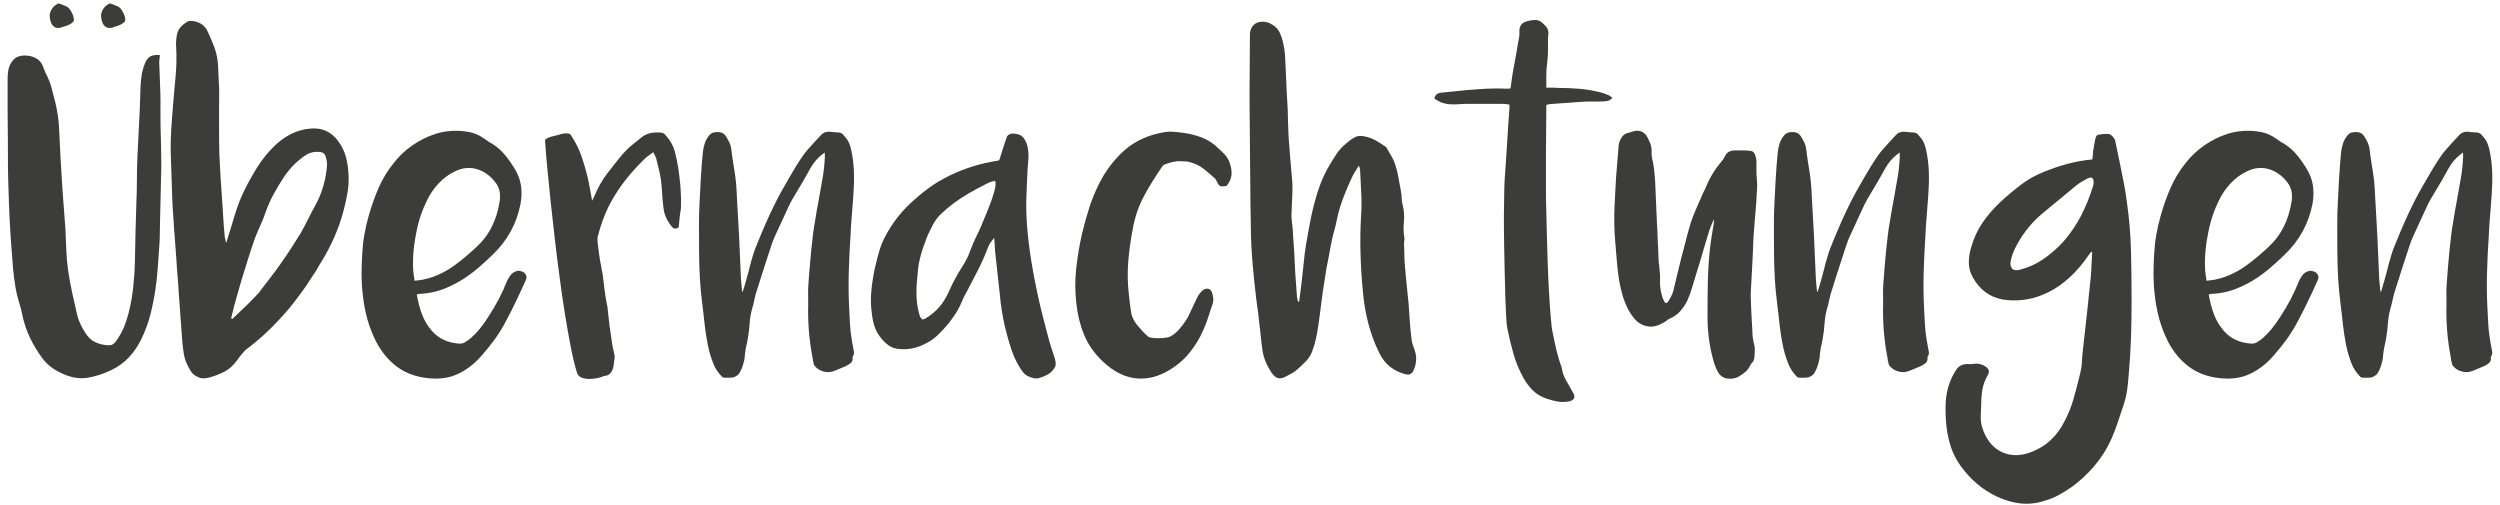 <svg xmlns="http://www.w3.org/2000/svg" id="a" viewBox="0 0 292 59"><defs><style>.b{fill:#3c3c3b;}</style></defs><g><path class="b" d="M18.67,6.5c-.02,.21-.04,.39-.06,.56-.02,.17-.02,.35,0,.53,.02,.54,.04,1.09,.06,1.65,.02,.56,.04,1.11,.06,1.65,.02,.63,.02,1.26,.01,1.89,0,.63,0,1.25,.01,1.86,.02,.8,.04,1.6,.06,2.38s.03,1.58,.03,2.38c-.02,1.01-.04,2.02-.07,3.02s-.05,2.02-.07,3.02c-.02,.54-.03,1.08-.03,1.62s-.02,1.08-.06,1.62c-.06,.86-.12,1.71-.18,2.56s-.15,1.69-.27,2.53c-.15,1.01-.35,1.99-.59,2.95-.24,.96-.59,1.91-1.04,2.84-.37,.78-.85,1.49-1.43,2.13-.58,.63-1.28,1.15-2.1,1.54-.9,.43-1.8,.72-2.7,.88s-1.84,.03-2.81-.38c-.49-.21-.94-.45-1.36-.74-.42-.29-.79-.64-1.11-1.05-.58-.77-1.07-1.57-1.48-2.41-.41-.84-.72-1.74-.92-2.69-.11-.54-.25-1.08-.42-1.62-.17-.54-.3-1.09-.39-1.65-.13-.77-.23-1.53-.29-2.28s-.13-1.53-.18-2.31c-.17-2.2-.28-4.42-.34-6.66-.04-.99-.06-1.97-.07-2.94,0-.97-.01-1.95-.01-2.94-.02-1.08-.03-2.16-.03-3.23v-4.05c0-.28,.02-.55,.06-.81,.06-.52,.26-.98,.62-1.37,.35-.39,.91-.55,1.65-.48,.5,.06,.91,.21,1.22,.45,.31,.24,.54,.61,.69,1.09,.04,.09,.07,.18,.1,.25,.03,.08,.06,.16,.1,.25,.3,.56,.53,1.13,.69,1.72,.16,.59,.31,1.18,.46,1.78,.24,1.03,.39,2.06,.43,3.09,.05,1.04,.1,2.08,.15,3.12,.04,.62,.07,1.23,.11,1.83,.04,.61,.07,1.22,.11,1.83,.06,.82,.12,1.63,.18,2.42,.07,.79,.13,1.59,.18,2.39,.04,.8,.07,1.61,.1,2.41,.03,.8,.1,1.61,.21,2.41,.13,.9,.29,1.78,.48,2.65,.19,.87,.38,1.74,.59,2.62,.09,.37,.22,.73,.39,1.08s.35,.68,.56,.99c.3,.5,.69,.87,1.16,1.09,.48,.22,1,.35,1.58,.36,.21,0,.37-.04,.49-.13,.12-.08,.24-.2,.35-.35,.35-.49,.65-.99,.88-1.53,.23-.53,.42-1.09,.57-1.67,.26-1.03,.45-2.05,.56-3.08,.11-1.03,.18-2.06,.2-3.11,.02-1.14,.04-2.27,.07-3.39s.06-2.24,.1-3.36c.04-.9,.06-1.78,.06-2.66s.02-1.76,.06-2.66c.04-.75,.07-1.49,.11-2.24,.04-.75,.07-1.49,.11-2.24,.04-.62,.06-1.23,.08-1.85,.02-.62,.04-1.23,.06-1.85,.02-.49,.06-.97,.14-1.44,.07-.48,.21-.94,.39-1.39,.15-.37,.35-.63,.6-.78s.63-.21,1.13-.17Z"></path><path class="b" d="M26.42,28.34c.06-.15,.1-.29,.14-.41,.04-.12,.07-.24,.11-.35,.28-.92,.56-1.83,.84-2.74,.28-.92,.63-1.8,1.06-2.66,.47-.95,.98-1.86,1.53-2.73,.55-.87,1.21-1.67,1.97-2.42,.6-.58,1.25-1.04,1.96-1.4,.71-.35,1.48-.56,2.32-.62,1.31-.09,2.35,.39,3.14,1.46,.47,.63,.78,1.3,.95,2s.26,1.43,.28,2.2c.02,.63-.03,1.26-.14,1.88-.11,.62-.24,1.22-.39,1.82-.28,1.12-.65,2.2-1.11,3.25-.46,1.05-.98,2.05-1.58,3.02-.15,.22-.29,.46-.42,.7-.13,.24-.27,.47-.42,.67-.15,.22-.3,.45-.45,.69-.15,.23-.3,.46-.45,.69-.15,.22-.31,.45-.48,.67-.17,.22-.34,.45-.5,.67-.17,.22-.34,.44-.5,.66s-.34,.42-.5,.63c-.19,.21-.37,.42-.55,.63-.18,.21-.37,.42-.57,.63-.6,.65-1.22,1.27-1.86,1.85-.64,.58-1.32,1.14-2.03,1.68-.15,.11-.28,.25-.41,.41-.12,.16-.25,.31-.38,.46-.09,.13-.19,.26-.28,.39s-.2,.26-.31,.39c-.37,.43-.8,.77-1.29,1.01-.49,.24-1,.44-1.54,.59-.26,.07-.52,.12-.78,.13-.26,0-.52-.06-.78-.21-.24-.11-.44-.27-.59-.46-.15-.2-.28-.41-.39-.63-.26-.47-.44-.95-.53-1.46-.09-.5-.16-1.03-.2-1.57-.08-.95-.15-1.91-.21-2.87-.07-.96-.14-1.93-.21-2.9-.04-.65-.08-1.31-.14-1.97-.06-.66-.1-1.33-.14-2-.07-1.06-.15-2.12-.24-3.18-.08-1.05-.15-2.11-.21-3.18-.04-1.01-.07-2-.1-2.98-.03-.98-.06-1.97-.1-2.98-.02-.9,0-1.79,.06-2.67,.06-.89,.12-1.78,.2-2.67,.09-1.18,.2-2.36,.31-3.54s.13-2.37,.06-3.54c-.02-.21-.02-.4,0-.59,.02-.19,.04-.37,.06-.56,.06-.41,.2-.75,.43-1.02s.52-.5,.85-.69c.07-.04,.15-.06,.22-.07,.07,0,.16-.01,.25-.01,.45,.04,.83,.16,1.16,.38,.33,.21,.58,.54,.77,.97,.19,.41,.36,.82,.53,1.22s.31,.82,.42,1.25c.13,.56,.21,1.12,.22,1.68,.02,.56,.05,1.12,.08,1.68,.04,.47,.05,.93,.04,1.4,0,.47-.01,.93-.01,1.4v2.8c0,.92,0,1.85,.03,2.8,.02,.43,.04,.87,.07,1.32,.03,.45,.05,.89,.07,1.32,.04,.54,.07,1.08,.11,1.62,.04,.54,.07,1.08,.11,1.62,.04,.6,.07,1.19,.11,1.76,.04,.58,.08,1.17,.14,1.76,0,.15,.02,.29,.06,.43,.04,.14,.07,.31,.11,.52Zm.59,8.85l.11,.06c.07-.07,.13-.12,.17-.14,.52-.49,1.03-.97,1.53-1.46s.98-.99,1.47-1.51c.04-.04,.06-.07,.06-.11,.41-.54,.82-1.07,1.23-1.6,.41-.52,.8-1.05,1.18-1.6,.41-.58,.81-1.16,1.19-1.75,.38-.59,.76-1.18,1.13-1.78,.32-.56,.62-1.13,.91-1.71s.59-1.16,.91-1.74c.58-1.1,.96-2.23,1.15-3.39,.07-.37,.12-.74,.14-1.11,.02-.36-.04-.73-.17-1.11-.06-.15-.12-.26-.2-.32s-.19-.12-.34-.15c-.69-.11-1.32,.03-1.88,.42-.97,.67-1.78,1.5-2.44,2.49-.43,.65-.83,1.32-1.2,2-.37,.68-.69,1.4-.95,2.14-.17,.5-.36,1-.59,1.48-.22,.49-.43,.97-.62,1.46-.3,.84-.58,1.68-.84,2.52-.26,.84-.52,1.68-.78,2.52-.15,.49-.29,.98-.42,1.47-.13,.5-.27,.99-.42,1.5-.06,.22-.11,.45-.17,.69-.06,.23-.11,.47-.17,.71Z"></path><path class="b" d="M61.37,32.82c-.35,.78-.71,1.56-1.08,2.32-.36,.77-.75,1.53-1.16,2.3-.37,.73-.8,1.42-1.27,2.09-.48,.66-.98,1.3-1.53,1.92-.82,.97-1.75,1.7-2.79,2.2-1.04,.5-2.23,.67-3.57,.52-1.4-.15-2.59-.59-3.58-1.32-.99-.73-1.81-1.71-2.46-2.94-.45-.9-.8-1.81-1.05-2.73-.25-.92-.42-1.88-.52-2.87-.09-.77-.13-1.52-.13-2.27,0-.75,.03-1.5,.07-2.27,.04-.78,.12-1.56,.25-2.32,.13-.76,.31-1.53,.53-2.3,.32-1.12,.7-2.2,1.16-3.25,.46-1.04,1.06-2.03,1.81-2.94,.45-.56,.94-1.06,1.48-1.5,.54-.44,1.13-.83,1.76-1.16,.54-.28,1.1-.51,1.67-.69,.57-.18,1.15-.28,1.75-.32,.67-.04,1.33,0,1.99,.11,.65,.11,1.28,.38,1.88,.81,.15,.11,.3,.22,.46,.32,.16,.1,.32,.2,.49,.29,.58,.37,1.08,.82,1.5,1.34s.81,1.08,1.16,1.68c.35,.6,.58,1.23,.67,1.9,.09,.67,.07,1.36-.06,2.07-.45,2.32-1.54,4.3-3.28,5.96-.5,.49-1.02,.96-1.54,1.41-.52,.46-1.07,.88-1.65,1.27-.82,.54-1.68,.98-2.56,1.32-.89,.34-1.83,.52-2.84,.56-.02,0-.1,.02-.25,.06,.13,.8,.33,1.56,.59,2.27,.26,.71,.64,1.36,1.15,1.96,.43,.49,.91,.85,1.44,1.09,.53,.24,1.12,.38,1.75,.42,.26,.02,.49-.03,.69-.15,.2-.12,.4-.26,.6-.41,.43-.37,.82-.78,1.18-1.22,.35-.44,.68-.9,.98-1.39,.43-.65,.82-1.32,1.18-1.99,.35-.67,.67-1.36,.95-2.07,.15-.34,.32-.62,.52-.85,.2-.23,.48-.38,.85-.43,.22,.02,.42,.08,.59,.17,.13,.09,.23,.22,.31,.38,.07,.16,.05,.37-.08,.63Zm-12.94-.03c.24-.04,.46-.06,.66-.08,.2-.02,.39-.06,.57-.11,.65-.15,1.27-.37,1.86-.66,.59-.29,1.14-.63,1.67-1.02,.43-.32,.84-.64,1.23-.97,.39-.33,.77-.67,1.15-1.02,.78-.71,1.4-1.51,1.85-2.41s.76-1.86,.92-2.88c.09-.47,.09-.91,0-1.33-.09-.42-.3-.82-.62-1.19-.6-.71-1.3-1.17-2.11-1.39s-1.64-.12-2.48,.29c-.73,.35-1.36,.82-1.89,1.39-.53,.57-.98,1.21-1.33,1.92-.6,1.2-1.03,2.47-1.29,3.84-.15,.73-.26,1.46-.32,2.18-.07,.73-.08,1.47-.04,2.21,.02,.21,.04,.41,.07,.6,.03,.2,.06,.41,.1,.63Z"></path><path class="b" d="M79.2,19.44c.11,.77,.2,1.52,.27,2.27,.06,.75,.09,1.51,.07,2.3,0,.17,0,.34-.03,.5-.02,.17-.05,.33-.08,.48l-.17,1.6c-.21,.09-.37,.13-.49,.1-.12-.03-.25-.14-.38-.32-.52-.65-.82-1.36-.9-2.13-.07-.54-.13-1.09-.15-1.65-.03-.56-.08-1.11-.15-1.65-.06-.39-.14-.79-.24-1.19-.1-.4-.2-.8-.29-1.19-.04-.13-.09-.26-.15-.38-.07-.12-.14-.26-.21-.41-.19,.15-.37,.28-.55,.41-.18,.12-.34,.26-.49,.41-.65,.63-1.27,1.3-1.85,2-.58,.7-1.11,1.44-1.6,2.23-.45,.73-.84,1.48-1.16,2.27s-.59,1.6-.8,2.44c-.04,.09-.06,.2-.06,.32v.35c.06,.49,.12,.97,.18,1.44,.07,.48,.14,.96,.24,1.44,.13,.6,.23,1.2,.29,1.82,.06,.62,.14,1.23,.24,1.85,.04,.19,.07,.36,.1,.53,.03,.17,.06,.34,.1,.5,.04,.39,.08,.78,.13,1.18s.09,.77,.13,1.15c.06,.37,.11,.76,.17,1.15,.06,.39,.11,.77,.17,1.15,.04,.17,.07,.34,.11,.5,.04,.17,.07,.34,.11,.5,.04,.13,.05,.26,.03,.39-.02,.13-.04,.26-.06,.39-.02,.24-.05,.48-.1,.71-.05,.23-.14,.44-.29,.63l-.17,.17c-.15,.13-.35,.2-.59,.2-.19,.09-.44,.18-.76,.25-.32,.07-.64,.11-.97,.11s-.63-.05-.9-.15c-.27-.1-.45-.29-.55-.55-.24-.77-.48-1.74-.71-2.91-.23-1.18-.46-2.47-.69-3.88s-.44-2.88-.64-4.42c-.21-1.54-.4-3.06-.57-4.56s-.34-2.94-.48-4.3c-.14-1.36-.26-2.57-.36-3.61-.1-1.04-.18-1.88-.22-2.52-.05-.63-.07-.97-.07-1.01,.02-.06,.1-.12,.25-.2,.15-.08,.32-.14,.52-.2s.4-.11,.6-.15c.21-.05,.36-.09,.48-.13,.02-.02,.06-.03,.11-.03,.02,0,.03,0,.03-.03v.03c.11-.04,.22-.06,.32-.06h.29c.21,0,.35,.07,.42,.2,.07,.13,.17,.28,.28,.45,.37,.6,.68,1.24,.92,1.92,.24,.68,.46,1.38,.64,2.09,.13,.49,.24,.97,.32,1.46s.17,.97,.27,1.46c0,.04,0,.07,.01,.1,0,.03,.02,.09,.04,.18l.2-.39c.06-.11,.1-.21,.14-.31,.35-.86,.83-1.69,1.43-2.49,.49-.63,.98-1.26,1.48-1.88,.5-.62,1.07-1.18,1.71-1.68,.13-.11,.27-.22,.41-.32s.28-.22,.43-.35c.34-.26,.7-.42,1.08-.49,.38-.07,.78-.08,1.19-.04,.17,.02,.31,.08,.42,.2,.11,.11,.21,.23,.31,.36,.41,.5,.7,1.05,.85,1.62,.16,.58,.28,1.18,.38,1.79Z"></path><path class="b" d="M86.76,34.06c.11-.37,.22-.75,.34-1.13,.11-.38,.21-.76,.31-1.13,.15-.63,.32-1.25,.5-1.86s.41-1.21,.67-1.81c.26-.65,.54-1.31,.83-1.97,.29-.66,.59-1.32,.91-1.97,.28-.58,.57-1.15,.88-1.71,.31-.56,.62-1.11,.94-1.65,.26-.45,.52-.89,.78-1.32,.26-.43,.54-.86,.84-1.29,.19-.28,.4-.55,.63-.8,.23-.25,.46-.51,.69-.77,.13-.15,.26-.28,.38-.41,.12-.12,.25-.26,.38-.41,.24-.3,.57-.45,.98-.45,.21,.02,.4,.04,.57,.06s.36,.03,.55,.03c.22,.02,.4,.1,.53,.24,.13,.14,.25,.29,.36,.43,.15,.19,.27,.38,.35,.59s.15,.42,.21,.64c.21,.92,.32,1.83,.35,2.73,.03,.91,0,1.82-.07,2.76-.06,.78-.12,1.57-.18,2.35-.07,.78-.12,1.57-.15,2.35-.09,1.36-.16,2.73-.2,4.09s-.03,2.73,.03,4.09c.04,.65,.07,1.31,.1,1.96,.03,.65,.1,1.31,.21,1.96,.04,.21,.07,.4,.1,.57,.03,.18,.06,.36,.1,.55,.04,.15,.06,.29,.07,.43,0,.14-.04,.29-.15,.43,0,.02,0,.03-.01,.03,0,0-.01,0-.01,.03,.04,.32-.03,.55-.21,.7s-.39,.28-.63,.39c-.24,.09-.48,.19-.7,.29-.22,.1-.47,.2-.73,.29-.37,.13-.77,.13-1.19,0-.42-.13-.75-.35-.99-.67-.06-.07-.09-.16-.1-.25,0-.09-.03-.19-.07-.28-.02-.08-.03-.14-.03-.21s0-.14-.03-.21c-.39-2.04-.56-4.11-.5-6.22,0-.41,0-.82-.01-1.22,0-.4,0-.81,.04-1.22,.04-.65,.09-1.31,.15-1.96,.06-.65,.13-1.31,.18-1.96,.06-.54,.12-1.08,.18-1.62s.14-1.08,.24-1.62c.06-.43,.13-.86,.21-1.29s.16-.86,.24-1.29c.13-.8,.27-1.6,.42-2.39,.15-.79,.24-1.6,.28-2.42,.02-.11,.02-.22,.01-.34,0-.11-.01-.24-.01-.39-.58,.41-1.05,.88-1.4,1.4-.21,.32-.4,.64-.57,.97-.18,.33-.36,.65-.55,.97-.21,.35-.42,.71-.63,1.06-.21,.36-.42,.71-.63,1.06-.22,.39-.42,.78-.59,1.18-.26,.56-.52,1.12-.77,1.67-.25,.55-.51,1.11-.77,1.67-.11,.26-.21,.54-.31,.83-.09,.29-.19,.57-.28,.85-.24,.73-.48,1.46-.71,2.18-.23,.73-.46,1.46-.69,2.18-.13,.37-.23,.75-.31,1.13-.07,.38-.17,.76-.28,1.13-.15,.54-.24,1.1-.28,1.67-.04,.57-.1,1.13-.2,1.69-.04,.26-.09,.52-.15,.78-.07,.26-.12,.52-.15,.78-.04,.24-.07,.48-.08,.71-.02,.23-.07,.46-.14,.69-.09,.37-.22,.71-.39,1.01-.07,.15-.15,.26-.24,.34-.08,.08-.21,.16-.38,.25-.13,.06-.27,.09-.41,.1-.14,0-.28,.01-.43,.01s-.28,0-.41-.01c-.12,0-.23-.07-.32-.18-.41-.43-.72-.9-.92-1.4-.3-.75-.52-1.5-.67-2.25-.15-.76-.27-1.53-.36-2.31-.09-.9-.2-1.79-.31-2.69-.11-.9-.2-1.79-.25-2.69-.06-1.06-.09-2.13-.1-3.21,0-1.07-.01-2.15-.01-3.23,0-.84,.02-1.68,.07-2.52,.05-.84,.09-1.69,.13-2.55,.06-1.06,.14-2.17,.25-3.3,.04-.32,.1-.63,.2-.95,.09-.32,.24-.62,.45-.9,.21-.3,.46-.46,.76-.48,.26-.04,.5-.03,.73,.03,.22,.06,.42,.21,.59,.48s.3,.52,.41,.77,.17,.54,.21,.85c.04,.37,.08,.73,.14,1.08,.06,.35,.11,.71,.17,1.08,.09,.52,.16,1.04,.21,1.54,.05,.5,.08,1.03,.1,1.57,.04,.78,.08,1.56,.13,2.32,.05,.77,.09,1.54,.13,2.32,.04,.84,.07,1.68,.11,2.51,.04,.83,.07,1.67,.11,2.51,.02,.26,.04,.52,.06,.77,.02,.25,.05,.51,.08,.77h.14Z"></path><path class="b" d="M121.15,44.19c-.21,.02-.41,0-.62-.08-.17-.04-.35-.11-.55-.22-.2-.11-.38-.27-.55-.48-.56-.8-.99-1.65-1.29-2.55-.3-.9-.56-1.82-.78-2.77-.13-.58-.24-1.16-.34-1.74-.09-.58-.17-1.17-.22-1.76-.09-.9-.19-1.78-.29-2.65s-.2-1.75-.29-2.65c-.02-.24-.03-.48-.04-.73,0-.24-.03-.5-.07-.78-.17,.21-.31,.4-.43,.57-.12,.18-.22,.37-.29,.57-.34,.9-.72,1.77-1.16,2.62-.44,.85-.88,1.7-1.33,2.56-.21,.35-.38,.71-.53,1.08-.15,.36-.33,.72-.53,1.08-.15,.26-.31,.51-.48,.74s-.34,.46-.5,.69c-.41,.5-.84,.98-1.29,1.41-.45,.44-.97,.8-1.57,1.08-.93,.49-1.92,.68-2.97,.59-.49-.04-.91-.19-1.27-.45-.36-.26-.69-.59-.97-.98-.3-.39-.52-.81-.66-1.26-.14-.45-.24-.92-.29-1.4-.13-.9-.15-1.79-.07-2.67s.22-1.78,.41-2.67c.15-.65,.31-1.29,.49-1.92,.18-.63,.42-1.24,.74-1.83,.73-1.4,1.68-2.66,2.86-3.78,.71-.67,1.45-1.29,2.21-1.85,.77-.56,1.6-1.05,2.49-1.48s1.8-.78,2.7-1.06c.91-.28,1.83-.49,2.79-.64,.06,0,.1,0,.14-.03,.04-.02,.07-.03,.11-.03,.15-.47,.29-.91,.42-1.33,.13-.42,.27-.84,.42-1.27,.06-.21,.17-.35,.35-.43,.18-.08,.4-.11,.66-.07,.47,.04,.82,.23,1.05,.57s.37,.68,.41,.99c.09,.43,.13,.87,.1,1.32-.03,.45-.06,.89-.1,1.32-.06,1.1-.1,2.2-.14,3.29-.04,1.09,0,2.19,.08,3.29,.11,1.38,.28,2.74,.49,4.07,.21,1.33,.47,2.67,.77,4.02,.17,.8,.35,1.6,.56,2.39,.21,.79,.41,1.58,.62,2.37,.11,.45,.24,.89,.38,1.32s.28,.87,.43,1.32c.02,.08,.05,.21,.08,.39,.04,.26,0,.47-.08,.63-.09,.16-.23,.33-.42,.52-.15,.15-.31,.27-.49,.35-.18,.08-.35,.16-.52,.24-.21,.08-.41,.14-.62,.2Zm-13.44-6.89h.14c.11-.04,.2-.07,.25-.11,1.05-.62,1.86-1.46,2.44-2.55,.17-.32,.32-.63,.46-.95,.14-.32,.29-.63,.46-.95,.32-.6,.66-1.18,1.02-1.74,.36-.56,.66-1.17,.88-1.82,.19-.5,.4-1,.64-1.48,.24-.49,.47-.97,.67-1.46,.26-.63,.52-1.27,.78-1.9,.26-.63,.49-1.28,.67-1.93,.06-.21,.1-.41,.14-.62,.04-.21,.03-.43-.03-.67-.21,.04-.4,.09-.57,.15-.18,.07-.35,.14-.52,.24-.67,.34-1.33,.69-1.97,1.06-.64,.37-1.26,.78-1.86,1.23-.49,.37-.94,.76-1.37,1.16-.43,.4-.77,.87-1.04,1.41-.11,.24-.23,.48-.35,.71-.12,.23-.23,.47-.32,.71-.15,.39-.29,.79-.43,1.19-.14,.4-.26,.81-.35,1.22-.09,.35-.16,.71-.2,1.08-.04,.36-.07,.73-.11,1.11-.07,.62-.11,1.23-.1,1.85,0,.62,.07,1.23,.18,1.85,.04,.21,.09,.42,.15,.63s.17,.41,.32,.57Z"></path><path class="b" d="M143.27,21.71c-.21,.04-.37,.06-.49,.06s-.22-.02-.29-.06c-.07-.04-.14-.1-.2-.2s-.13-.23-.22-.42c-.04-.08-.07-.14-.11-.2-.45-.41-.91-.8-1.39-1.18-.48-.37-1.01-.63-1.61-.78-.21-.06-.41-.08-.6-.08s-.4,0-.6-.03c-.11,0-.27,.01-.46,.04-.2,.03-.4,.07-.6,.13-.21,.06-.39,.12-.56,.18s-.28,.13-.34,.21c-.8,1.14-1.53,2.31-2.17,3.5s-1.09,2.49-1.33,3.89c-.24,1.27-.42,2.53-.52,3.79s-.08,2.53,.07,3.82c.07,.67,.15,1.33,.24,1.96s.36,1.21,.83,1.74c.21,.24,.39,.46,.56,.64s.37,.38,.62,.59c.09,.08,.26,.13,.5,.15,.24,.03,.5,.04,.78,.04s.55-.02,.8-.06c.25-.04,.42-.08,.52-.14,.39-.22,.73-.5,1.02-.83,.29-.33,.56-.68,.8-1.05,.17-.26,.32-.54,.45-.84,.13-.3,.27-.6,.42-.9,.15-.32,.3-.63,.45-.94,.15-.31,.36-.58,.64-.83,.21-.17,.42-.23,.64-.18,.22,.05,.37,.2,.45,.46,.07,.22,.12,.45,.14,.69,.02,.23-.02,.47-.11,.71-.21,.65-.42,1.3-.64,1.93-.22,.63-.5,1.25-.81,1.85-.35,.65-.77,1.27-1.23,1.85-.47,.58-1,1.08-1.6,1.51-1.44,1.06-2.89,1.56-4.35,1.48-1.47-.07-2.86-.75-4.19-2.02-.95-.9-1.66-1.9-2.13-3.02-.47-1.12-.77-2.32-.92-3.61-.17-1.42-.18-2.82-.03-4.2,.15-1.38,.38-2.76,.7-4.14,.24-1.01,.52-2,.83-2.97,.31-.97,.7-1.91,1.16-2.83,.8-1.57,1.81-2.87,3.01-3.92,1.2-1.04,2.69-1.73,4.47-2.04,.37-.07,.77-.1,1.18-.07,.41,.03,.81,.07,1.2,.13,.67,.09,1.33,.25,1.96,.48,.63,.22,1.22,.56,1.76,1.01,.28,.26,.56,.53,.85,.8,.29,.27,.52,.57,.69,.91,.22,.49,.34,.99,.34,1.5s-.19,1-.56,1.47Z"></path><path class="b" d="M151.75,35.18c.04-.37,.08-.75,.14-1.12s.1-.75,.14-1.12c.09-.73,.17-1.46,.24-2.18,.07-.73,.15-1.46,.27-2.18,.13-.77,.27-1.53,.41-2.28,.14-.76,.3-1.52,.49-2.28,.21-.82,.45-1.62,.74-2.41s.65-1.54,1.08-2.27c.28-.47,.56-.92,.85-1.36,.29-.44,.65-.84,1.08-1.19,.15-.13,.3-.26,.46-.38,.16-.12,.32-.23,.49-.32,.21-.13,.42-.2,.64-.21,.22,0,.46,.01,.7,.07,.41,.09,.8,.24,1.16,.43,.36,.2,.71,.42,1.05,.66,.15,.08,.23,.14,.25,.2,.21,.35,.41,.7,.6,1.04,.2,.34,.35,.69,.46,1.06,.15,.49,.27,.97,.35,1.46s.17,.98,.27,1.48c.06,.28,.09,.57,.1,.87,0,.3,.05,.59,.13,.87,.15,.62,.19,1.24,.13,1.86-.07,.63-.05,1.25,.04,1.86,.04,.11,.04,.23,.01,.35-.03,.12-.04,.25-.04,.38,.02,.43,.03,.87,.04,1.32,0,.45,.03,.89,.07,1.32,.06,.71,.12,1.43,.2,2.16,.07,.73,.15,1.45,.22,2.16,.06,.71,.11,1.42,.15,2.14,.05,.72,.12,1.43,.21,2.14,.04,.26,.1,.51,.2,.76,.09,.24,.18,.5,.25,.76,.06,.21,.08,.43,.08,.67,0,.22-.02,.44-.07,.66-.05,.21-.12,.42-.21,.63-.17,.47-.49,.64-.95,.53-1.42-.37-2.44-1.19-3.05-2.44-.56-1.12-.99-2.27-1.3-3.46-.31-1.18-.52-2.39-.63-3.63-.15-1.51-.25-3.02-.29-4.54-.05-1.51-.02-3.02,.07-4.54,.06-.88,.06-1.75,.01-2.62-.05-.87-.09-1.74-.13-2.62,0-.07-.01-.14-.04-.21-.03-.07-.06-.17-.1-.32-.17,.26-.32,.5-.46,.73-.14,.22-.26,.44-.35,.64-.39,.82-.74,1.65-1.05,2.48-.31,.83-.56,1.69-.74,2.59-.06,.32-.13,.63-.22,.95-.09,.32-.18,.63-.25,.95-.09,.37-.17,.76-.24,1.15-.07,.39-.14,.77-.21,1.15-.21,.95-.37,1.9-.5,2.86-.15,.88-.28,1.75-.38,2.62s-.22,1.74-.35,2.62c-.07,.5-.16,1-.27,1.48-.1,.49-.25,.97-.43,1.46-.17,.45-.41,.84-.73,1.16-.32,.33-.64,.64-.98,.94-.21,.19-.43,.35-.69,.49-.25,.14-.51,.28-.77,.41-.35,.17-.65,.21-.88,.13-.23-.08-.46-.28-.69-.6-.26-.39-.49-.8-.67-1.23-.19-.43-.32-.88-.39-1.34-.09-.6-.17-1.19-.22-1.76-.06-.58-.12-1.17-.2-1.76-.04-.41-.08-.82-.14-1.23-.06-.41-.11-.82-.17-1.23-.17-1.38-.31-2.75-.43-4.12-.12-1.36-.19-2.74-.21-4.14-.04-2.22-.07-4.43-.08-6.64-.02-2.2-.04-4.42-.06-6.64-.02-1.59-.02-3.16,0-4.73s.03-3.15,.03-4.73c0-.35,.11-.67,.32-.95,.21-.28,.52-.45,.91-.5,.56-.06,1.05,.08,1.48,.39,.34,.22,.58,.49,.74,.81,.16,.32,.28,.66,.38,1.04,.17,.69,.27,1.38,.29,2.07,.03,.69,.06,1.38,.1,2.07,.02,.63,.05,1.26,.08,1.88,.04,.62,.07,1.23,.11,1.85,.02,.35,.03,.71,.03,1.05s0,.7,.03,1.05c.02,.34,.03,.67,.04,1.01s.03,.67,.07,1.01c.04,.58,.08,1.15,.13,1.72,.05,.57,.1,1.14,.15,1.72,.09,.78,.13,1.56,.1,2.32-.03,.77-.06,1.54-.1,2.32-.02,.32,0,.63,.03,.95,.04,.32,.07,.63,.11,.95,.02,.35,.04,.71,.06,1.06,.02,.36,.05,.72,.08,1.09,.04,.5,.06,1.01,.08,1.51,.02,.5,.05,1.02,.08,1.54,.04,.47,.07,.92,.1,1.37,.03,.45,.06,.91,.1,1.37,.02,.09,.04,.18,.06,.27,.02,.08,.04,.17,.06,.27,.06,0,.1,0,.14-.03Z"></path><path class="b" d="M176.31,12.22c-.09-.02-.22-.04-.38-.06s-.28-.03-.38-.03h-4.17c-.32,0-.64,.01-.97,.04-.33,.03-.66,.03-.99,.01-.17,0-.34-.02-.52-.06-.18-.04-.35-.08-.52-.14-.15-.06-.29-.13-.42-.21-.13-.08-.27-.16-.42-.24,.06-.41,.3-.64,.73-.7,.5-.06,1.01-.11,1.51-.15s1-.1,1.48-.15c.8-.07,1.6-.13,2.38-.17,.78-.04,1.57-.04,2.35,0,.04,0,.11,0,.22-.01,.11,0,.19-.02,.22-.04,.04-.26,.07-.52,.11-.78,.04-.26,.07-.52,.11-.78,.09-.54,.18-1.04,.27-1.5,.08-.46,.17-.96,.27-1.5,.04-.28,.08-.56,.14-.84s.1-.56,.14-.84v-.25c-.06-.73,.24-1.18,.9-1.34,.32-.09,.63-.14,.94-.15,.31,0,.59,.11,.85,.35,.22,.19,.41,.39,.55,.62,.14,.22,.18,.5,.13,.84-.04,.26-.05,.53-.04,.81,0,.28,.01,.55,.01,.81,0,.56-.03,1.09-.1,1.58-.07,.5-.1,1.02-.1,1.58v1.32h.67c.22,0,.45,0,.67,.03,.84,0,1.67,.03,2.49,.1s1.64,.2,2.46,.41c.19,.04,.37,.09,.55,.17,.18,.07,.36,.15,.55,.22,.06,.04,.11,.08,.15,.13,.05,.05,.11,.09,.18,.13-.19,.21-.38,.33-.57,.36-.2,.04-.4,.06-.6,.06-.43,.02-.84,.02-1.25,.01-.4,0-.82,0-1.25,.04-.62,.04-1.23,.08-1.83,.13-.61,.05-1.22,.09-1.83,.13-.06,.02-.11,.03-.17,.04-.06,0-.13,.03-.22,.07v.63c0,.31,0,.68-.01,1.11,0,.43-.01,.88-.01,1.36s0,.93-.01,1.36c0,.43-.01,.8-.01,1.11v4.55c0,.45,0,1.1,.03,1.96,.02,.86,.04,1.83,.07,2.91,.03,1.08,.06,2.21,.1,3.39,.04,1.18,.09,2.3,.15,3.37s.13,2.04,.2,2.91c.06,.87,.14,1.52,.24,1.95,.13,.67,.28,1.34,.43,2.02,.16,.67,.36,1.33,.6,1.99,.04,.11,.06,.23,.08,.35,.02,.12,.05,.24,.08,.35,.06,.15,.11,.29,.17,.43s.12,.28,.2,.41c.15,.26,.29,.51,.43,.76,.14,.24,.28,.49,.43,.76,.13,.22,.15,.42,.07,.57-.08,.16-.26,.28-.52,.35-.47,.09-.91,.11-1.33,.04s-.84-.17-1.27-.32c-.65-.21-1.2-.52-1.64-.94-.44-.42-.83-.93-1.16-1.53-.5-.91-.89-1.85-1.16-2.81-.27-.96-.51-1.95-.71-2.95-.06-.26-.1-.73-.14-1.41-.04-.68-.07-1.47-.1-2.37-.03-.9-.05-1.85-.07-2.86-.02-1.01-.04-1.96-.06-2.86-.02-.9-.03-1.68-.03-2.37v-1.41c.02-.71,.03-1.4,.03-2.09s.02-1.37,.06-2.06c.02-.22,.04-.56,.07-.99,.03-.44,.06-.93,.1-1.48,.04-.55,.07-1.12,.11-1.72,.04-.6,.07-1.17,.11-1.72,.04-.55,.07-1.05,.1-1.48s.05-.77,.07-.99v-.28Z"></path><path class="b" d="M200.16,25.66c-.09,.21-.18,.41-.27,.62s-.16,.41-.24,.62c-.26,.84-.51,1.68-.76,2.53-.24,.85-.49,1.69-.76,2.53-.17,.52-.33,1.05-.48,1.58-.15,.53-.34,1.05-.56,1.55-.24,.49-.53,.91-.87,1.29-.34,.37-.76,.66-1.26,.87-.09,.04-.18,.09-.27,.17-.08,.08-.17,.14-.27,.2-.32,.19-.63,.33-.94,.43-.31,.1-.65,.13-1.02,.07-.62-.11-1.12-.39-1.51-.84-.32-.37-.59-.77-.81-1.2-.22-.43-.41-.89-.56-1.37-.22-.73-.39-1.46-.5-2.2-.11-.74-.2-1.49-.25-2.25-.06-.67-.11-1.35-.17-2.03-.06-.68-.09-1.36-.11-2.03-.02-.71,0-1.42,.03-2.13,.04-.71,.07-1.42,.11-2.13,.04-.84,.09-1.67,.17-2.48,.07-.81,.14-1.64,.2-2.48,.04-.32,.15-.62,.34-.92s.47-.49,.84-.56c.13-.04,.26-.07,.38-.11,.12-.04,.25-.08,.38-.11,.65-.07,1.13,.19,1.43,.78,.13,.24,.24,.49,.34,.74,.09,.25,.14,.53,.14,.83-.02,.36,.01,.71,.1,1.05,.08,.35,.14,.7,.18,1.05,.04,.26,.06,.53,.08,.81,.02,.28,.04,.55,.06,.81,.04,.78,.07,1.56,.1,2.34,.03,.77,.06,1.55,.1,2.34,.04,.49,.06,.96,.07,1.41s.03,.93,.07,1.41c.02,.37,.03,.76,.04,1.15,0,.39,.04,.78,.1,1.18,.07,.54,.1,1.08,.08,1.62-.02,.54,.05,1.08,.2,1.62,.06,.28,.15,.53,.28,.76,.15,.28,.32,.28,.5,0,.11-.19,.22-.37,.32-.56,.1-.19,.18-.38,.24-.59,.15-.6,.29-1.19,.43-1.78,.14-.59,.28-1.18,.43-1.78,.21-.77,.4-1.52,.59-2.27,.19-.75,.39-1.49,.62-2.24,.17-.5,.36-.99,.57-1.47,.21-.48,.42-.96,.63-1.44,.09-.24,.2-.48,.32-.7,.12-.22,.23-.46,.32-.7,.41-.99,.99-1.92,1.74-2.8,.13-.13,.24-.3,.34-.5,.22-.52,.62-.78,1.18-.78h.84c.28,0,.56,0,.84,.03,.26,.02,.44,.07,.53,.17,.09,.09,.18,.26,.25,.5,.07,.26,.11,.51,.1,.76,0,.24-.01,.5-.01,.76,0,.41,.02,.82,.06,1.23,.04,.41,.04,.83,0,1.26-.04,.84-.09,1.68-.17,2.52s-.14,1.68-.2,2.52c-.04,.56-.07,1.12-.08,1.69-.02,.57-.05,1.13-.08,1.69-.02,.37-.04,.75-.06,1.12-.02,.37-.04,.75-.06,1.12-.02,.35-.04,.71-.06,1.06-.02,.36-.02,.71,0,1.06,.02,.62,.05,1.24,.08,1.86,.04,.62,.07,1.25,.11,1.89,0,.21,0,.4,.03,.59s.06,.38,.11,.59c.09,.3,.14,.59,.13,.87,0,.28-.02,.57-.04,.87-.02,.09-.04,.19-.06,.29s-.07,.2-.17,.29c-.09,.09-.18,.21-.25,.35-.07,.14-.16,.28-.25,.41-.04,.04-.07,.08-.1,.13-.03,.05-.06,.09-.1,.13-.3,.26-.6,.48-.91,.66-.31,.18-.68,.26-1.11,.24-.56-.02-.98-.25-1.26-.7-.09-.15-.18-.31-.25-.48s-.14-.34-.2-.5c-.28-.91-.49-1.83-.62-2.74-.13-.91-.2-1.85-.2-2.8,0-1.38,.01-2.75,.04-4.12,.03-1.36,.12-2.73,.27-4.09,.06-.43,.12-.84,.18-1.25,.07-.4,.14-.82,.21-1.25,.02-.09,.03-.2,.04-.31,0-.11,.02-.21,.04-.31-.02,0-.03,0-.04-.01,0,0-.02-.01-.04-.01Z"></path><path class="b" d="M212.31,34.06c.11-.37,.22-.75,.34-1.13,.11-.38,.21-.76,.31-1.13,.15-.63,.32-1.25,.5-1.86s.41-1.21,.67-1.81c.26-.65,.54-1.31,.83-1.97,.29-.66,.59-1.32,.91-1.97,.28-.58,.57-1.15,.88-1.71,.31-.56,.62-1.11,.94-1.65,.26-.45,.52-.89,.78-1.32,.26-.43,.54-.86,.84-1.29,.19-.28,.4-.55,.63-.8,.23-.25,.46-.51,.69-.77,.13-.15,.26-.28,.38-.41,.12-.12,.25-.26,.38-.41,.24-.3,.57-.45,.98-.45,.21,.02,.4,.04,.57,.06s.36,.03,.55,.03c.22,.02,.4,.1,.53,.24,.13,.14,.25,.29,.36,.43,.15,.19,.27,.38,.35,.59s.15,.42,.21,.64c.21,.92,.32,1.83,.35,2.73,.03,.91,0,1.82-.07,2.76-.06,.78-.12,1.57-.18,2.35-.07,.78-.12,1.57-.15,2.35-.09,1.36-.16,2.73-.2,4.09s-.03,2.73,.03,4.09c.04,.65,.07,1.31,.1,1.96,.03,.65,.1,1.31,.21,1.96,.04,.21,.07,.4,.1,.57,.03,.18,.06,.36,.1,.55,.04,.15,.06,.29,.07,.43,0,.14-.04,.29-.15,.43,0,.02,0,.03-.01,.03,0,0-.01,0-.01,.03,.04,.32-.03,.55-.21,.7s-.39,.28-.63,.39c-.24,.09-.48,.19-.7,.29-.22,.1-.47,.2-.73,.29-.37,.13-.77,.13-1.19,0-.42-.13-.75-.35-.99-.67-.06-.07-.09-.16-.1-.25,0-.09-.03-.19-.07-.28-.02-.08-.03-.14-.03-.21s0-.14-.03-.21c-.39-2.04-.56-4.11-.5-6.22,0-.41,0-.82-.01-1.22,0-.4,0-.81,.04-1.22,.04-.65,.09-1.31,.15-1.96,.06-.65,.13-1.31,.18-1.96,.06-.54,.12-1.08,.18-1.62s.14-1.08,.24-1.62c.06-.43,.13-.86,.21-1.29s.16-.86,.24-1.29c.13-.8,.27-1.6,.42-2.39,.15-.79,.24-1.6,.28-2.42,.02-.11,.02-.22,.01-.34,0-.11-.01-.24-.01-.39-.58,.41-1.05,.88-1.4,1.4-.21,.32-.4,.64-.57,.97-.18,.33-.36,.65-.55,.97-.21,.35-.42,.71-.63,1.06-.21,.36-.42,.71-.63,1.06-.22,.39-.42,.78-.59,1.18-.26,.56-.52,1.12-.77,1.67-.25,.55-.51,1.11-.77,1.67-.11,.26-.21,.54-.31,.83-.09,.29-.19,.57-.28,.85-.24,.73-.48,1.46-.71,2.18-.23,.73-.46,1.46-.69,2.18-.13,.37-.23,.75-.31,1.13-.07,.38-.17,.76-.28,1.13-.15,.54-.24,1.1-.28,1.67-.04,.57-.1,1.13-.2,1.69-.04,.26-.09,.52-.15,.78-.07,.26-.12,.52-.15,.78-.04,.24-.07,.48-.08,.71-.02,.23-.07,.46-.14,.69-.09,.37-.22,.71-.39,1.01-.07,.15-.15,.26-.24,.34-.08,.08-.21,.16-.38,.25-.13,.06-.27,.09-.41,.1-.14,0-.28,.01-.43,.01s-.28,0-.41-.01c-.12,0-.23-.07-.32-.18-.41-.43-.72-.9-.92-1.4-.3-.75-.52-1.5-.67-2.25-.15-.76-.27-1.53-.36-2.31-.09-.9-.2-1.79-.31-2.69-.11-.9-.2-1.79-.25-2.69-.06-1.06-.09-2.13-.1-3.21,0-1.07-.01-2.15-.01-3.23,0-.84,.02-1.68,.07-2.52,.05-.84,.09-1.69,.13-2.55,.06-1.06,.14-2.17,.25-3.3,.04-.32,.1-.63,.2-.95,.09-.32,.24-.62,.45-.9,.21-.3,.46-.46,.76-.48,.26-.04,.5-.03,.73,.03,.22,.06,.42,.21,.59,.48s.3,.52,.41,.77,.17,.54,.21,.85c.04,.37,.08,.73,.14,1.08,.06,.35,.11,.71,.17,1.08,.09,.52,.16,1.04,.21,1.54,.05,.5,.08,1.03,.1,1.57,.04,.78,.08,1.56,.13,2.32,.05,.77,.09,1.54,.13,2.32,.04,.84,.07,1.68,.11,2.51,.04,.83,.07,1.67,.11,2.51,.02,.26,.04,.52,.06,.77,.02,.25,.05,.51,.08,.77h.14Z"></path><path class="b" d="M244.26,29.38c-.15,.21-.3,.41-.45,.62-.15,.21-.3,.41-.45,.62-.65,.84-1.37,1.59-2.16,2.24-.78,.65-1.68,1.19-2.69,1.6-1.44,.58-2.96,.76-4.56,.53-.8-.15-1.49-.44-2.06-.87-.57-.43-1.05-.99-1.44-1.68-.34-.6-.5-1.2-.49-1.81,0-.61,.11-1.21,.29-1.81,.3-1.04,.75-2,1.34-2.86,.6-.86,1.29-1.65,2.07-2.38,.77-.71,1.55-1.37,2.37-1.99,.81-.62,1.7-1.12,2.67-1.51,.91-.37,1.84-.69,2.77-.94,.93-.25,1.9-.42,2.91-.52,.04-.22,.06-.43,.07-.63,0-.2,.03-.4,.07-.6,.04-.19,.07-.37,.1-.56,.03-.19,.06-.37,.1-.56,.06-.24,.13-.4,.21-.46s.26-.11,.52-.13c.24-.04,.48-.05,.73-.04,.24,0,.46,.14,.64,.38,.04,.06,.08,.12,.13,.18,.05,.07,.08,.14,.1,.21,.09,.47,.19,.93,.29,1.4s.2,.93,.29,1.4c.15,.71,.29,1.42,.43,2.14,.14,.72,.26,1.44,.35,2.17,.28,1.92,.44,3.85,.49,5.78,.05,1.93,.07,3.88,.07,5.84,0,1.46-.02,2.9-.07,4.33-.05,1.43-.14,2.87-.27,4.33-.06,.71-.11,1.26-.17,1.67-.06,.4-.13,.76-.21,1.09-.08,.33-.19,.68-.32,1.06-.13,.38-.31,.91-.53,1.58-.22,.69-.48,1.36-.77,2.02-.29,.65-.63,1.28-1.02,1.88-.99,1.49-2.23,2.77-3.72,3.84-.49,.34-.98,.63-1.47,.9s-1.02,.48-1.58,.64c-.97,.32-1.92,.42-2.84,.32s-1.84-.37-2.76-.8c-.9-.43-1.69-.94-2.38-1.54s-1.32-1.29-1.88-2.07c-.49-.69-.85-1.41-1.11-2.17-.25-.76-.42-1.55-.52-2.39-.11-1.01-.14-2.02-.08-3.02,.11-1.36,.52-2.58,1.23-3.64,.15-.24,.36-.42,.64-.53,.28-.11,.58-.15,.9-.11,.09,0,.2,0,.31-.01,.11,0,.21-.02,.31-.04,.11-.02,.25-.01,.42,.01,.17,.03,.33,.07,.49,.14,.16,.07,.3,.14,.42,.24,.12,.09,.21,.2,.27,.31,.04,.11,.05,.21,.03,.31-.04,.15-.07,.25-.11,.31-.35,.6-.57,1.21-.66,1.85s-.13,1.28-.13,1.93c-.02,.37-.03,.75-.04,1.13,0,.38,.04,.76,.15,1.13,.19,.67,.49,1.29,.92,1.85,.52,.65,1.18,1.09,1.96,1.32,.78,.22,1.61,.2,2.49-.08,.99-.32,1.84-.8,2.55-1.44,.71-.64,1.3-1.43,1.76-2.37,.41-.78,.74-1.6,.98-2.44s.47-1.68,.67-2.52c.13-.5,.21-.86,.25-1.08,.04-.21,.06-.4,.07-.55,0-.15,.02-.33,.03-.53s.04-.57,.1-1.09c.17-1.44,.33-2.87,.48-4.3,.15-1.43,.3-2.87,.45-4.33,.04-.47,.07-.93,.08-1.4,.02-.47,.05-.93,.08-1.4-.04-.02-.06-.03-.07-.04,0,0-.03-.02-.07-.04Zm-9.44,1.34c0,.71,.37,.97,1.12,.78,1.01-.26,1.92-.68,2.74-1.25s1.58-1.23,2.27-1.97c.84-.95,1.54-1.97,2.1-3.05,.56-1.08,1.03-2.23,1.4-3.44,.06-.13,.08-.26,.08-.39,.04-.63-.21-.81-.76-.53-.5,.26-.94,.54-1.32,.84-.65,.54-1.31,1.08-1.96,1.62-.65,.54-1.31,1.08-1.96,1.62-.58,.49-1.11,1.02-1.58,1.6-.48,.58-.9,1.19-1.27,1.85-.47,.8-.76,1.58-.87,2.32Z"></path><path class="b" d="M270.67,32.82c-.35,.78-.71,1.56-1.08,2.32-.36,.77-.75,1.53-1.16,2.3-.37,.73-.8,1.42-1.27,2.09-.48,.66-.98,1.3-1.53,1.92-.82,.97-1.75,1.7-2.79,2.2-1.04,.5-2.23,.67-3.57,.52-1.4-.15-2.59-.59-3.58-1.32-.99-.73-1.81-1.71-2.46-2.94-.45-.9-.8-1.81-1.05-2.73-.25-.92-.42-1.88-.52-2.87-.09-.77-.13-1.52-.13-2.27,0-.75,.03-1.5,.07-2.27,.04-.78,.12-1.56,.25-2.32,.13-.76,.31-1.53,.53-2.3,.32-1.12,.7-2.2,1.16-3.25,.46-1.04,1.06-2.03,1.81-2.94,.45-.56,.94-1.06,1.48-1.5,.54-.44,1.13-.83,1.76-1.16,.54-.28,1.1-.51,1.67-.69,.57-.18,1.15-.28,1.75-.32,.67-.04,1.33,0,1.99,.11,.65,.11,1.28,.38,1.88,.81,.15,.11,.3,.22,.46,.32,.16,.1,.32,.2,.49,.29,.58,.37,1.08,.82,1.5,1.34s.81,1.08,1.16,1.68c.35,.6,.58,1.23,.67,1.9,.09,.67,.07,1.36-.06,2.07-.45,2.32-1.54,4.3-3.28,5.96-.5,.49-1.02,.96-1.54,1.41-.52,.46-1.07,.88-1.65,1.27-.82,.54-1.68,.98-2.56,1.32-.89,.34-1.83,.52-2.84,.56-.02,0-.1,.02-.25,.06,.13,.8,.33,1.56,.59,2.27,.26,.71,.64,1.36,1.15,1.96,.43,.49,.91,.85,1.44,1.09,.53,.24,1.12,.38,1.75,.42,.26,.02,.49-.03,.69-.15,.2-.12,.4-.26,.6-.41,.43-.37,.82-.78,1.18-1.22,.35-.44,.68-.9,.98-1.39,.43-.65,.82-1.32,1.18-1.99,.35-.67,.67-1.36,.95-2.07,.15-.34,.32-.62,.52-.85,.2-.23,.48-.38,.85-.43,.22,.02,.42,.08,.59,.17,.13,.09,.23,.22,.31,.38,.07,.16,.05,.37-.08,.63Zm-12.94-.03c.24-.04,.46-.06,.66-.08,.2-.02,.39-.06,.57-.11,.65-.15,1.27-.37,1.86-.66,.59-.29,1.14-.63,1.67-1.02,.43-.32,.84-.64,1.23-.97,.39-.33,.77-.67,1.15-1.02,.78-.71,1.4-1.51,1.85-2.41s.76-1.86,.92-2.88c.09-.47,.09-.91,0-1.33-.09-.42-.3-.82-.62-1.19-.6-.71-1.3-1.17-2.11-1.39s-1.64-.12-2.48,.29c-.73,.35-1.36,.82-1.89,1.39-.53,.57-.98,1.21-1.33,1.92-.6,1.2-1.03,2.47-1.29,3.84-.15,.73-.26,1.46-.32,2.18-.07,.73-.08,1.47-.04,2.21,.02,.21,.04,.41,.07,.6,.03,.2,.06,.41,.1,.63Z"></path><path class="b" d="M278.11,34.06c.11-.37,.22-.75,.34-1.13,.11-.38,.21-.76,.31-1.13,.15-.63,.32-1.25,.5-1.86s.41-1.21,.67-1.81c.26-.65,.54-1.31,.83-1.97,.29-.66,.59-1.32,.91-1.97,.28-.58,.57-1.15,.88-1.71,.31-.56,.62-1.11,.94-1.65,.26-.45,.52-.89,.78-1.32,.26-.43,.54-.86,.84-1.29,.19-.28,.4-.55,.63-.8,.23-.25,.46-.51,.69-.77,.13-.15,.26-.28,.38-.41,.12-.12,.25-.26,.38-.41,.24-.3,.57-.45,.98-.45,.21,.02,.4,.04,.57,.06s.36,.03,.55,.03c.22,.02,.4,.1,.53,.24,.13,.14,.25,.29,.36,.43,.15,.19,.27,.38,.35,.59s.15,.42,.21,.64c.21,.92,.32,1.83,.35,2.73,.03,.91,0,1.82-.07,2.76-.06,.78-.12,1.57-.18,2.35-.07,.78-.12,1.57-.15,2.35-.09,1.36-.16,2.73-.2,4.09s-.03,2.73,.03,4.09c.04,.65,.07,1.31,.1,1.96,.03,.65,.1,1.31,.21,1.96,.04,.21,.07,.4,.1,.57,.03,.18,.06,.36,.1,.55,.04,.15,.06,.29,.07,.43,0,.14-.04,.29-.15,.43,0,.02,0,.03-.01,.03,0,0-.01,0-.01,.03,.04,.32-.03,.55-.21,.7s-.39,.28-.63,.39c-.24,.09-.48,.19-.7,.29-.22,.1-.47,.2-.73,.29-.37,.13-.77,.13-1.19,0-.42-.13-.75-.35-.99-.67-.06-.07-.09-.16-.1-.25,0-.09-.03-.19-.07-.28-.02-.08-.03-.14-.03-.21s0-.14-.03-.21c-.39-2.04-.56-4.11-.5-6.22,0-.41,0-.82-.01-1.22,0-.4,0-.81,.04-1.22,.04-.65,.09-1.31,.15-1.96,.06-.65,.13-1.31,.18-1.96,.06-.54,.12-1.08,.18-1.62s.14-1.08,.24-1.62c.06-.43,.13-.86,.21-1.29s.16-.86,.24-1.29c.13-.8,.27-1.6,.42-2.39,.15-.79,.24-1.6,.28-2.42,.02-.11,.02-.22,.01-.34,0-.11-.01-.24-.01-.39-.58,.41-1.05,.88-1.4,1.4-.21,.32-.4,.64-.57,.97-.18,.33-.36,.65-.55,.97-.21,.35-.42,.71-.63,1.06-.21,.36-.42,.71-.63,1.06-.22,.39-.42,.78-.59,1.18-.26,.56-.52,1.12-.77,1.67-.25,.55-.51,1.11-.77,1.67-.11,.26-.21,.54-.31,.83-.09,.29-.19,.57-.28,.85-.24,.73-.48,1.46-.71,2.18-.23,.73-.46,1.46-.69,2.18-.13,.37-.23,.75-.31,1.13-.07,.38-.17,.76-.28,1.13-.15,.54-.24,1.1-.28,1.67-.04,.57-.1,1.13-.2,1.69-.04,.26-.09,.52-.15,.78-.07,.26-.12,.52-.15,.78-.04,.24-.07,.48-.08,.71-.02,.23-.07,.46-.14,.69-.09,.37-.22,.71-.39,1.01-.07,.15-.15,.26-.24,.34-.08,.08-.21,.16-.38,.25-.13,.06-.27,.09-.41,.1-.14,0-.28,.01-.43,.01s-.28,0-.41-.01c-.12,0-.23-.07-.32-.18-.41-.43-.72-.9-.92-1.4-.3-.75-.52-1.5-.67-2.25-.15-.76-.27-1.53-.36-2.31-.09-.9-.2-1.79-.31-2.69-.11-.9-.2-1.79-.25-2.69-.06-1.06-.09-2.13-.1-3.21,0-1.07-.01-2.15-.01-3.23,0-.84,.02-1.68,.07-2.52,.05-.84,.09-1.69,.13-2.55,.06-1.06,.14-2.17,.25-3.3,.04-.32,.1-.63,.2-.95,.09-.32,.24-.62,.45-.9,.21-.3,.46-.46,.76-.48,.26-.04,.5-.03,.73,.03,.22,.06,.42,.21,.59,.48s.3,.52,.41,.77,.17,.54,.21,.85c.04,.37,.08,.73,.14,1.08,.06,.35,.11,.71,.17,1.08,.09,.52,.16,1.04,.21,1.54,.05,.5,.08,1.03,.1,1.57,.04,.78,.08,1.56,.13,2.32,.05,.77,.09,1.54,.13,2.32,.04,.84,.07,1.68,.11,2.51,.04,.83,.07,1.67,.11,2.51,.02,.26,.04,.52,.06,.77,.02,.25,.05,.51,.08,.77h.14Z"></path></g><path class="b" d="M7.32,3.15c-.11,.06-.24,.09-.39,.11s-.29,0-.43-.04c-.14-.05-.27-.15-.39-.31-.12-.16-.21-.4-.27-.71-.06-.32-.04-.58,.04-.8,.08-.21,.19-.4,.32-.55,.15-.17,.34-.31,.56-.42,.06-.04,.18-.02,.38,.06,.2,.08,.4,.16,.6,.25,.22,.09,.42,.31,.6,.64,.18,.34,.28,.63,.29,.9,0,.13-.04,.24-.13,.32s-.2,.16-.34,.24c-.14,.07-.28,.14-.43,.18-.15,.05-.29,.09-.42,.13Z"></path><path class="b" d="M13.32,3.15c-.11,.06-.24,.09-.39,.11s-.29,0-.43-.04c-.14-.05-.27-.15-.39-.31-.12-.16-.21-.4-.27-.71-.06-.32-.04-.58,.04-.8,.08-.21,.19-.4,.32-.55,.15-.17,.34-.31,.56-.42,.06-.04,.18-.02,.38,.06,.2,.08,.4,.16,.6,.25,.22,.09,.42,.31,.6,.64,.18,.34,.28,.63,.29,.9,0,.13-.04,.24-.13,.32s-.2,.16-.34,.24c-.14,.07-.28,.14-.43,.18-.15,.05-.29,.09-.42,.13Z"></path></svg>